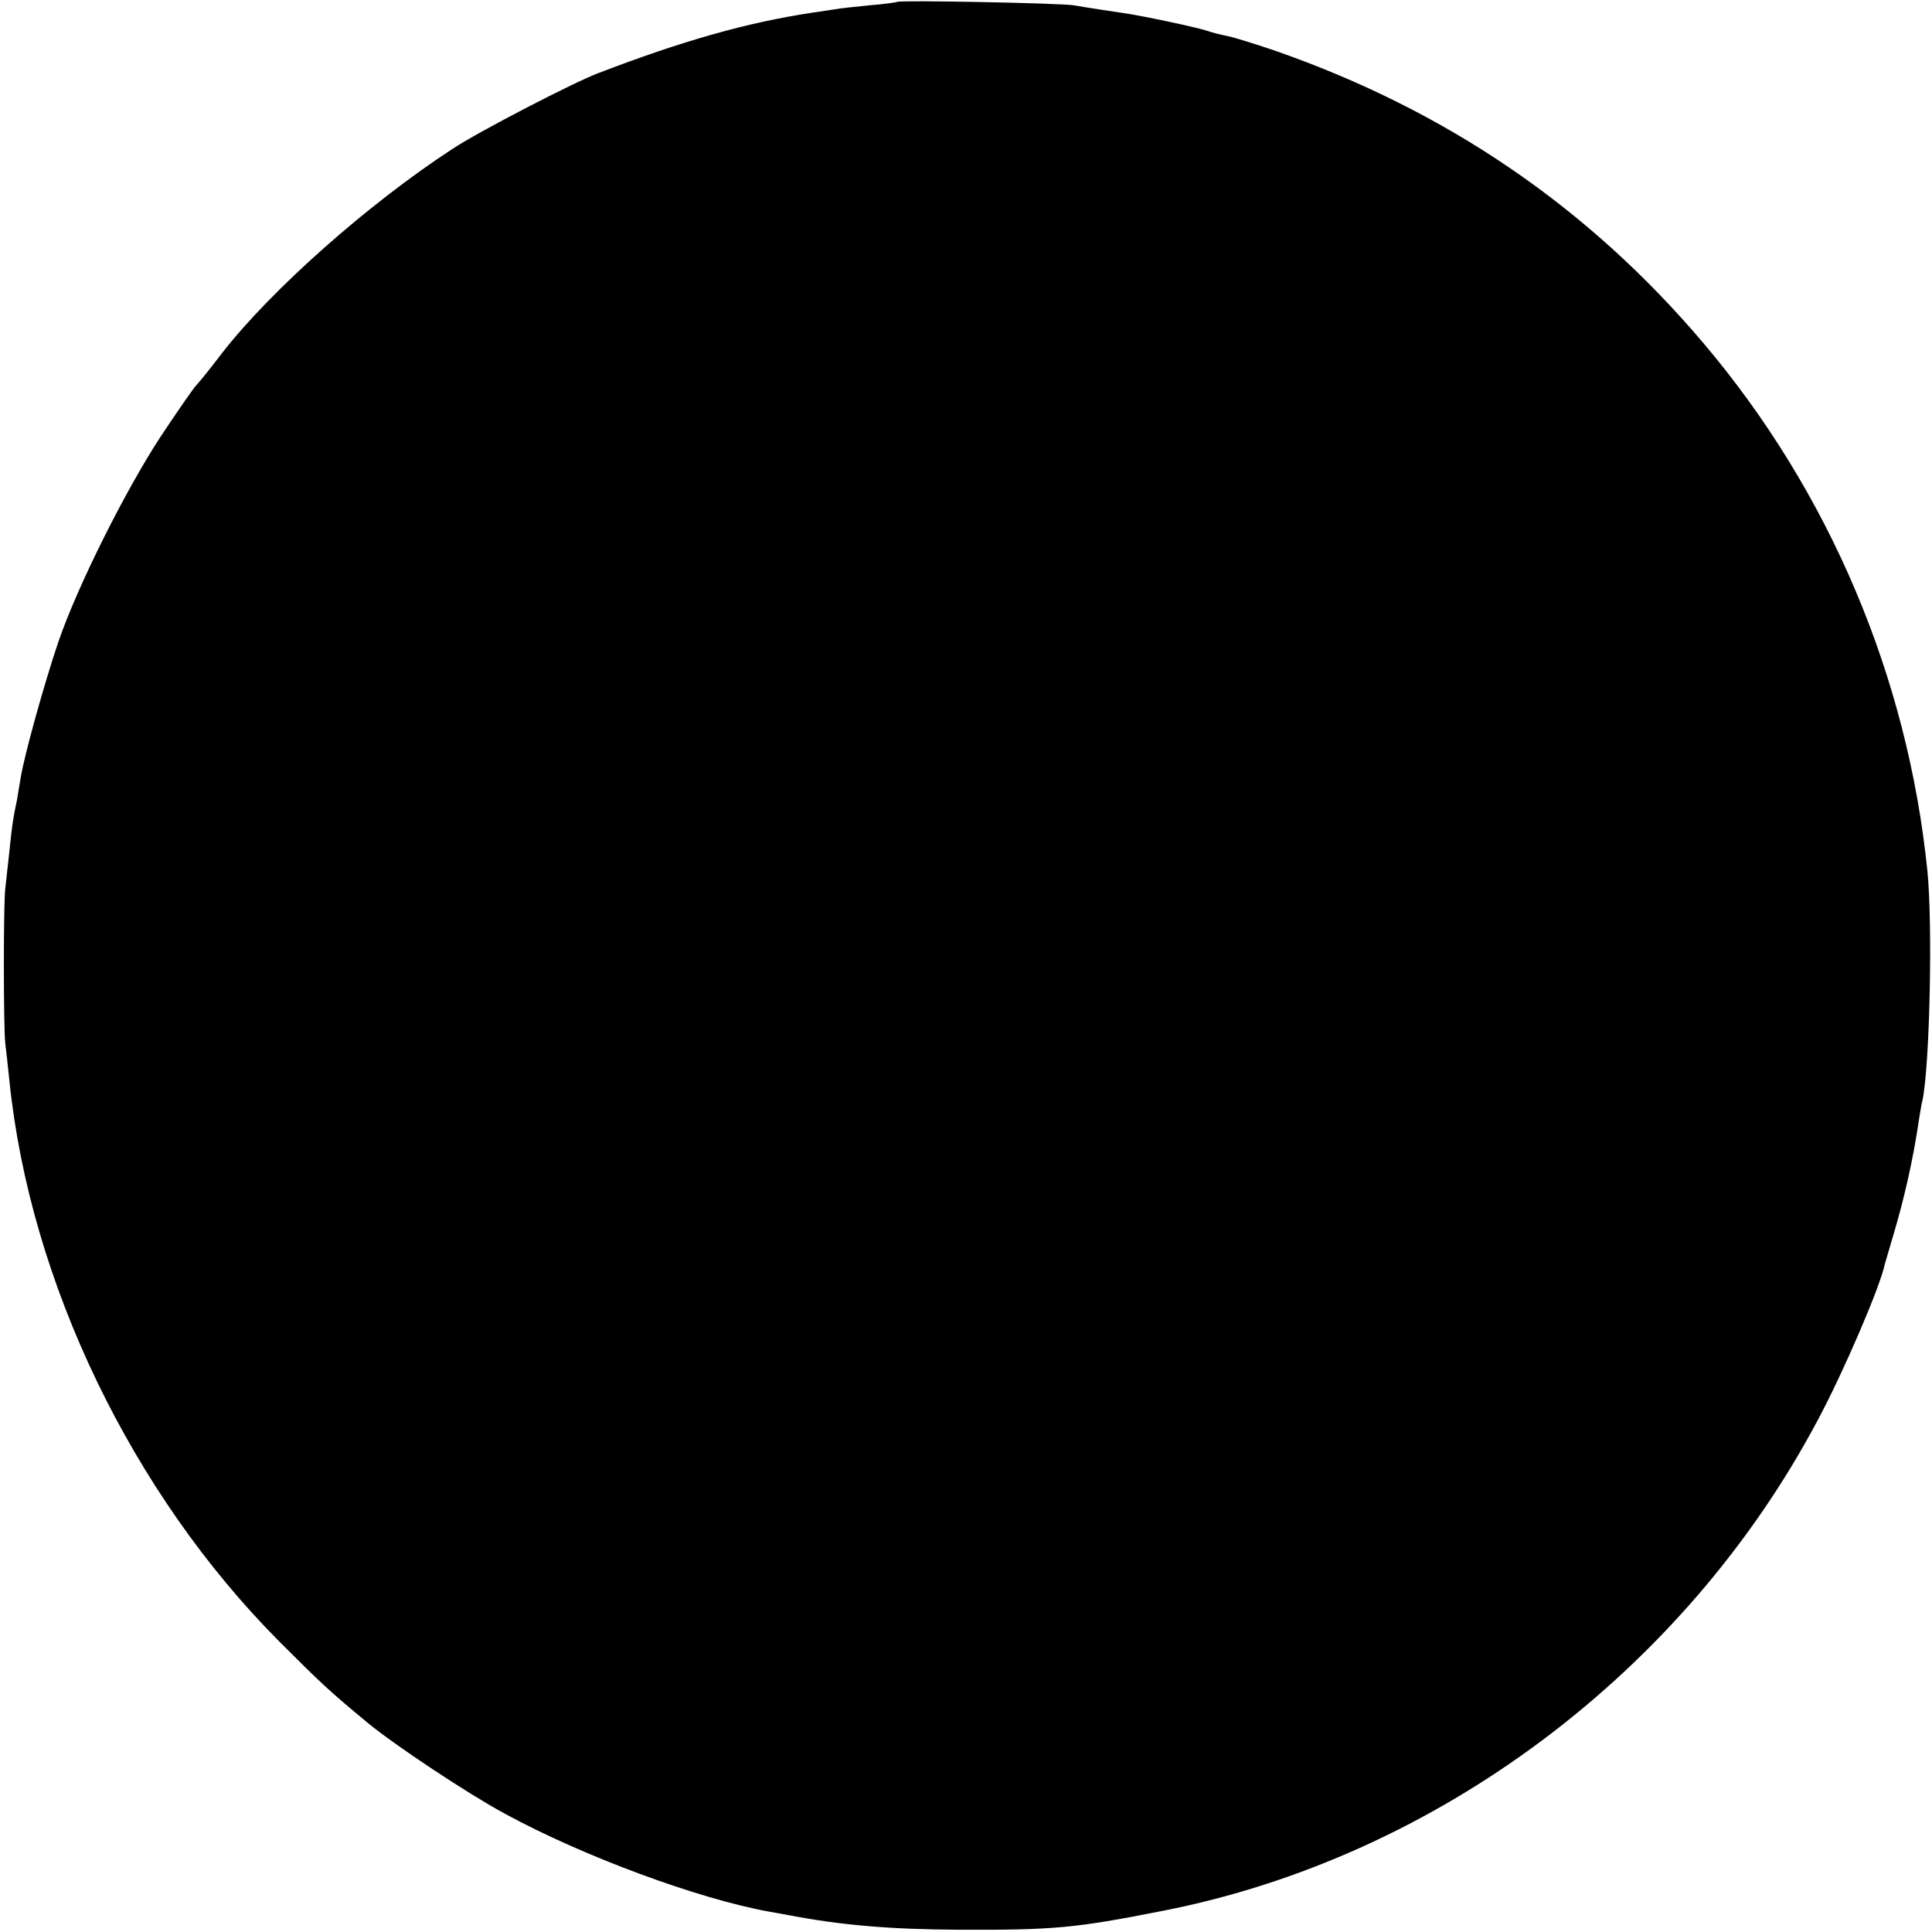 <?xml version="1.0" standalone="no"?>
<!DOCTYPE svg PUBLIC "-//W3C//DTD SVG 20010904//EN"
 "http://www.w3.org/TR/2001/REC-SVG-20010904/DTD/svg10.dtd">
<svg version="1.0" xmlns="http://www.w3.org/2000/svg"
 width="512pt" height="512pt" viewBox="0 0 512 512"
 preserveAspectRatio="xMidYMid meet">
<g transform="translate(0,512) scale(0.1,-0.1)"
fill="#000000" stroke="none">
<path d="M2378 5115 c-2 -1 -34 -6 -73 -9 -38 -4 -81 -8 -95 -11 -14 -2 -41
-6 -60 -9 -171 -26 -341 -74 -565 -160 -66 -25 -315 -154 -385 -200 -224 -146
-481 -374 -611 -541 -29 -38 -60 -77 -68 -85 -8 -8 -50 -69 -94 -135 -94 -143
-222 -399 -272 -545 -37 -109 -90 -299 -100 -360 -3 -19 -8 -46 -10 -60 -11
-52 -13 -67 -20 -135 -4 -38 -9 -83 -11 -100 -5 -36 -5 -367 0 -410 2 -16 7
-61 11 -100 55 -534 325 -1093 715 -1485 112 -112 131 -130 236 -217 72 -59
263 -186 361 -239 207 -113 513 -226 701 -260 12 -2 34 -6 50 -9 140 -27 270
-38 452 -39 253 -1 308 4 541 50 727 142 1383 634 1737 1302 68 127 165 353
177 412 1 3 11 37 22 75 30 100 54 208 68 305 3 19 7 44 10 55 19 94 27 460
13 605 -52 516 -260 1007 -594 1401 -306 361 -682 617 -1136 775 -53 18 -108
35 -123 38 -15 3 -41 9 -58 15 -32 10 -169 39 -217 46 -14 2 -41 6 -60 9 -19
3 -53 8 -75 12 -42 6 -461 14 -467 9z"/>
</g>
</svg>
